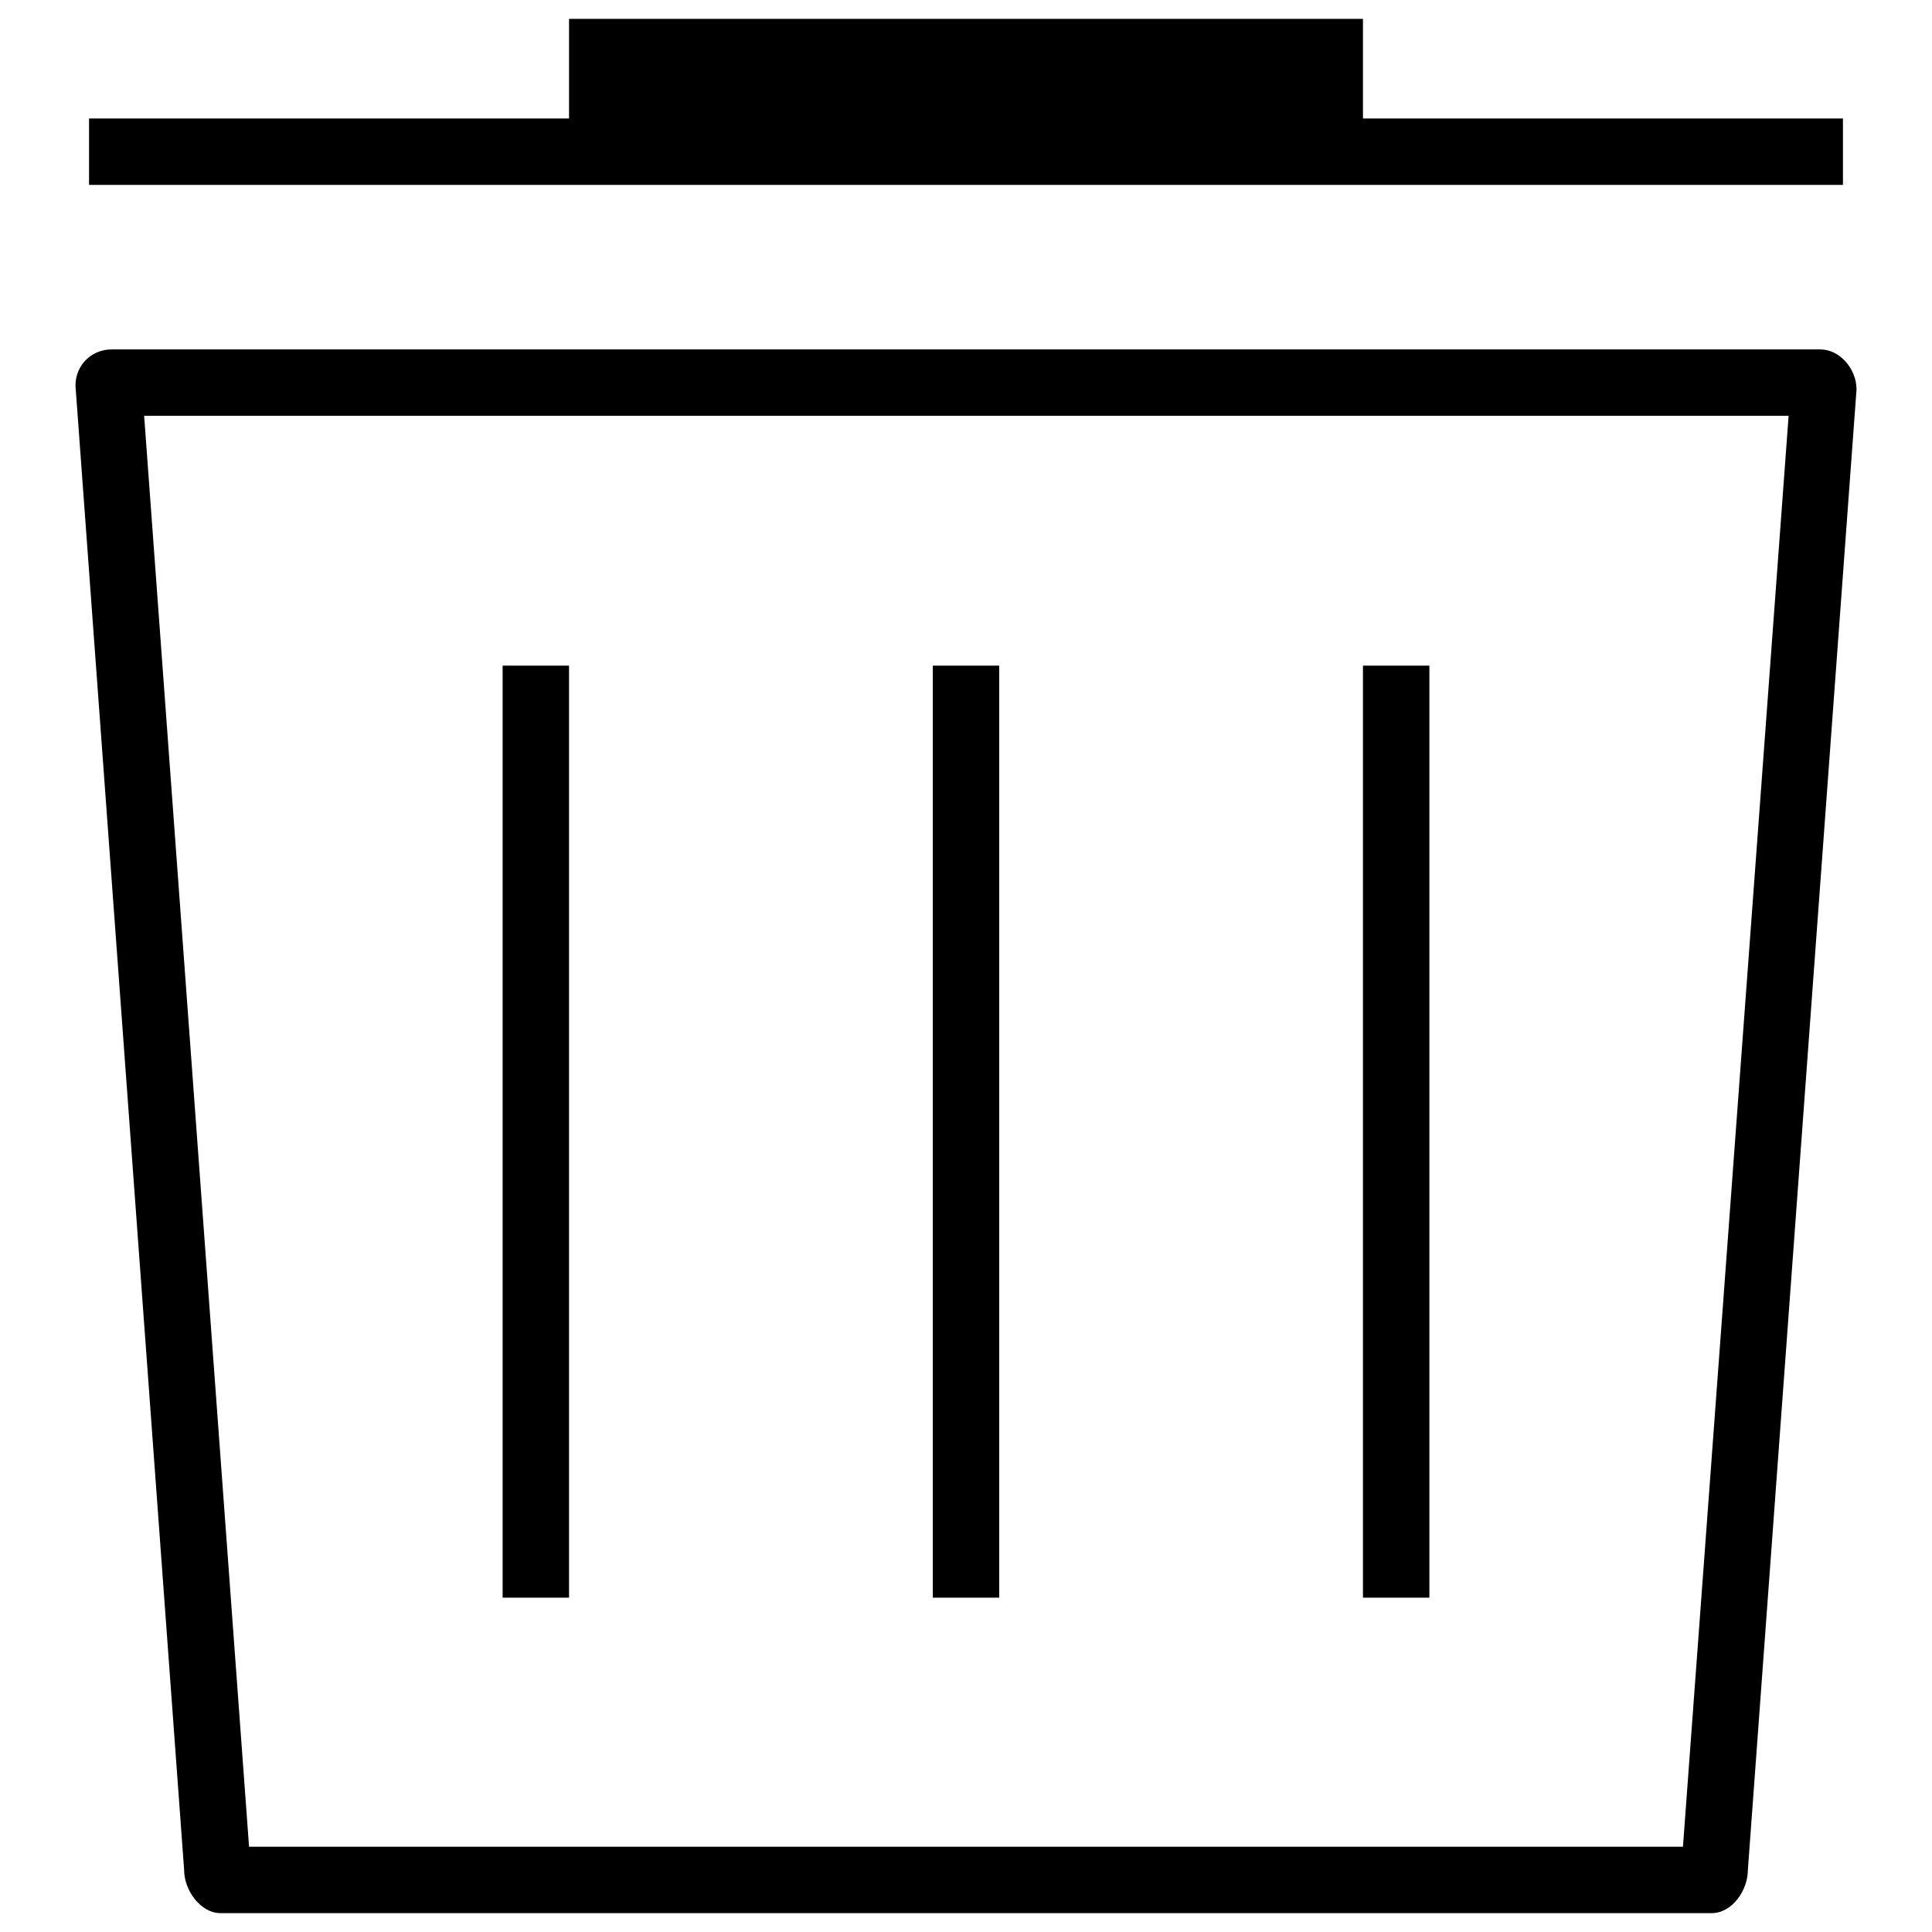 <?xml version="1.0" encoding="utf-8"?>
<!-- Svg Vector Icons : http://www.onlinewebfonts.com/icon -->
<!DOCTYPE svg PUBLIC "-//W3C//DTD SVG 1.1//EN" "http://www.w3.org/Graphics/SVG/1.1/DTD/svg11.dtd">
<svg version="1.1" xmlns="http://www.w3.org/2000/svg" xmlns:xlink="http://www.w3.org/1999/xlink" x="0px" y="0px" viewBox="0 0 256 256" enable-background="new 0 0 256 256" xml:space="preserve">
<g><g><path fill="#000000" d="M241.2,46.3H14.8c-2.7,0-4.8,2.1-4.8,4.8l14.4,196.7c0,2.7,2.2,5.7,4.8,5.7h197.6c2.7,0,4.8-3,4.8-5.7L246,51.6C246,48.9,243.8,46.3,241.2,46.3z M223,244.7H33L19.1,55.1H237L223,244.7z"/><path fill="#000000" d="M123.6,88.2h8.8v123.5h-8.8V88.2L123.6,88.2z"/><path fill="#000000" d="M66.6,88.2h8.8v123.5h-8.8V88.2z"/><path fill="#000000" d="M180.6,88.2h8.8v123.5h-8.8V88.2z"/><path fill="#000000" d="M244.2,15.7h-63.6V2.5H75.4v13.2H11.8v8.8h232.4L244.2,15.7L244.2,15.7z"/></g></g>
</svg>
